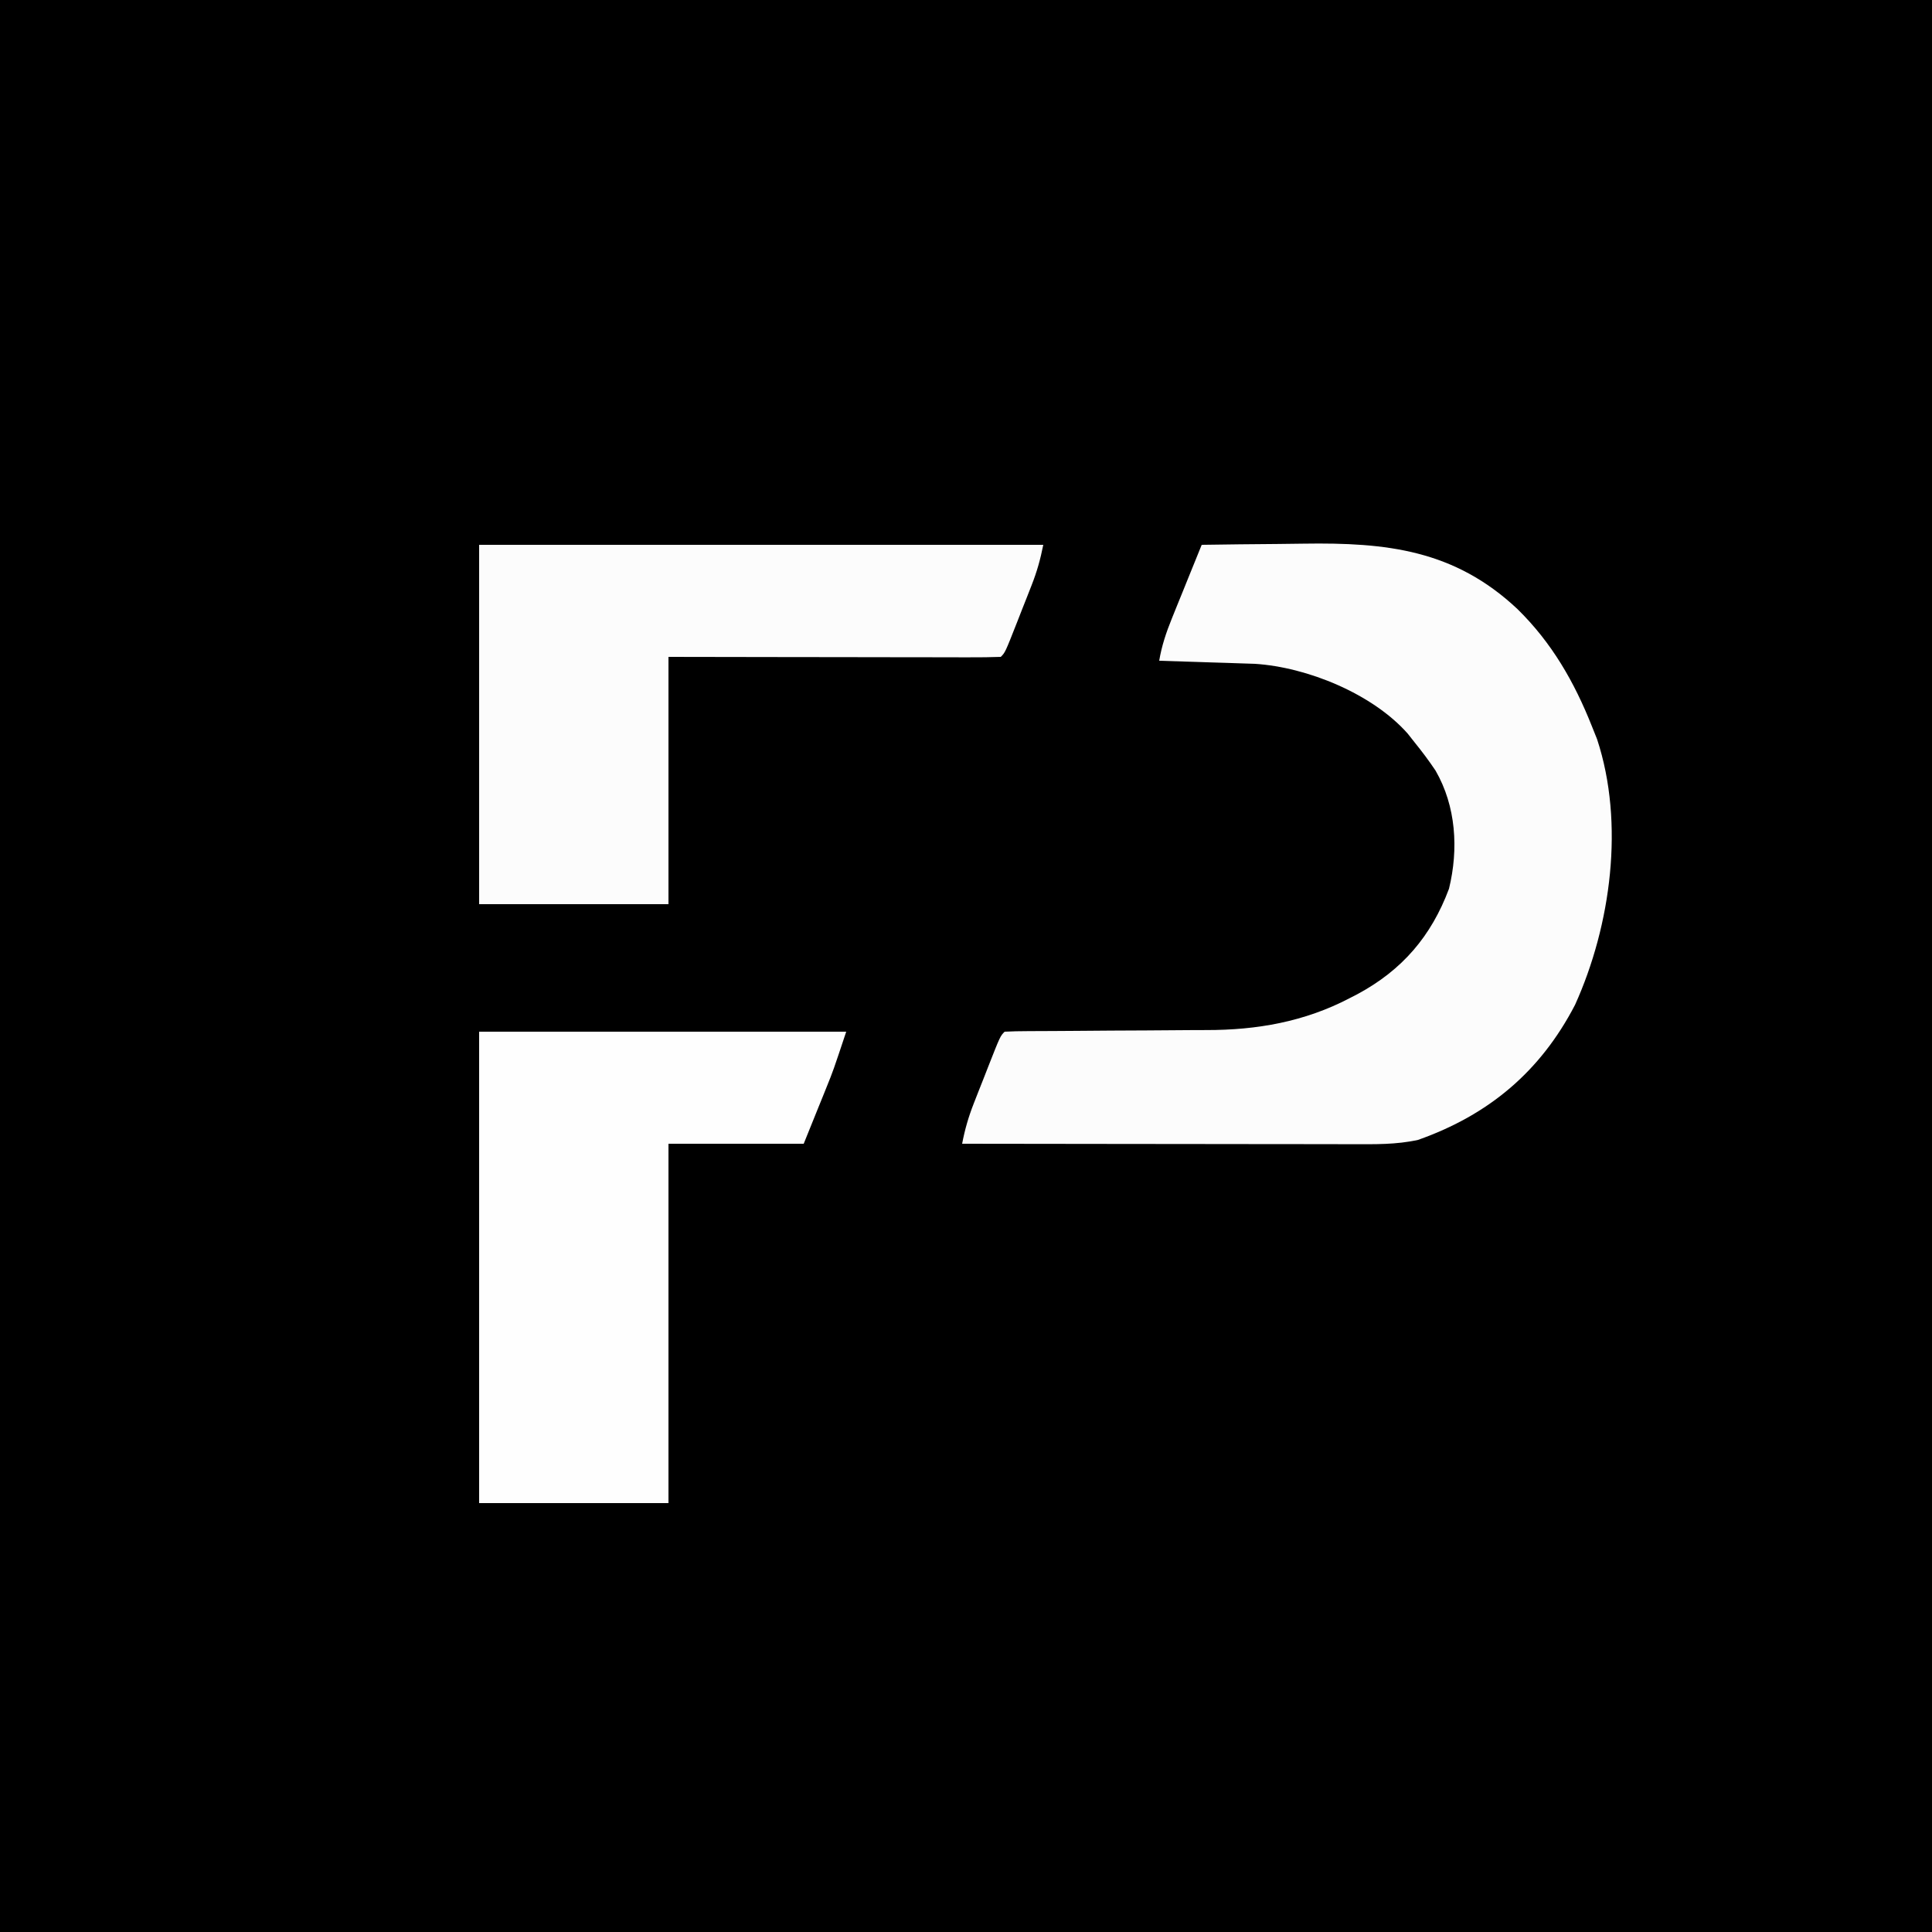 <?xml version="1.0" encoding="UTF-8"?>
<svg version="1.1" xmlns="http://www.w3.org/2000/svg" width="500" height="500">
<rect width="100%" height="100%" fill="#808080" stroke="none"/>
<path d="M0 0 C165 0 330 0 500 0 C500 165 500 330 500 500 C335 500 170 500 0 500 C0 335 0 170 0 0 Z " fill="#000000" transform="translate(0,0)"/>
<path d="M0 0 C6.561 -0.103 13.122 -0.172 19.684 -0.22 C21.91 -0.24 24.135 -0.267 26.361 -0.302 C47.818 -0.63 65.394 1.282 81.72 16.628 C90.625 25.36 96.431 35.494 101 47 C101.437 48.092 101.874 49.184 102.324 50.309 C109.487 72.047 105.924 98.468 96.621 119.051 C87.636 136.36 74.26 147.545 56 154 C50.359 155.25 44.783 155.134 39.038 155.114 C37.944 155.114 36.851 155.114 35.725 155.114 C32.121 155.113 28.518 155.105 24.914 155.098 C22.412 155.096 19.909 155.094 17.407 155.093 C11.499 155.09 5.592 155.082 -0.315 155.072 C-7.703 155.06 -15.092 155.054 -22.48 155.049 C-35.654 155.038 -48.827 155.021 -62 155 C-61.301 151.312 -60.342 148.014 -58.969 144.516 C-58.57 143.499 -58.172 142.481 -57.762 141.434 C-57.345 140.383 -56.929 139.332 -56.5 138.25 C-56.084 137.184 -55.667 136.118 -55.238 135.02 C-52.134 127.134 -52.134 127.134 -51 126 C-49.024 125.897 -47.045 125.864 -45.066 125.858 C-43.157 125.848 -43.157 125.848 -41.209 125.837 C-40.18 125.834 -40.18 125.834 -39.13 125.831 C-36.975 125.824 -34.82 125.808 -32.665 125.79 C-26.535 125.738 -20.405 125.69 -14.275 125.674 C-10.526 125.664 -6.777 125.634 -3.028 125.593 C-1.612 125.581 -0.195 125.575 1.222 125.578 C14.276 125.593 26.64 123.43 38.312 117.312 C39.306 116.8 39.306 116.8 40.32 116.277 C51.888 110.057 59.412 101.283 64 89 C66.503 78.739 65.831 67.648 60.523 58.438 C58.794 55.847 56.959 53.421 55 51 C54.448 50.299 53.897 49.597 53.328 48.875 C44.22 38.557 27.319 31.652 13.749 30.795 C12.607 30.758 11.465 30.721 10.289 30.684 C9.045 30.642 7.801 30.6 6.52 30.557 C5.234 30.517 3.949 30.478 2.625 30.438 C1.317 30.394 0.008 30.351 -1.34 30.307 C-4.56 30.201 -7.78 30.099 -11 30 C-10.347 26.11 -9.195 22.696 -7.715 19.043 C-7.267 17.931 -6.819 16.819 -6.357 15.674 C-5.889 14.523 -5.42 13.373 -4.938 12.188 C-4.465 11.018 -3.993 9.848 -3.506 8.643 C-2.341 5.76 -1.172 2.879 0 0 Z " fill="#FCFCFC" transform="translate(311,141)"/>
<path d="M0 0 C48.18 0 96.36 0 146 0 C145.23 3.849 144.381 6.886 142.969 10.484 C142.371 12.01 142.371 12.01 141.762 13.566 C141.345 14.617 140.929 15.668 140.5 16.75 C140.084 17.816 139.667 18.882 139.238 19.98 C136.134 27.866 136.134 27.866 135 29 C132.322 29.095 129.67 29.126 126.992 29.114 C126.153 29.114 125.314 29.114 124.45 29.114 C121.663 29.113 118.876 29.105 116.09 29.098 C114.163 29.096 112.236 29.094 110.31 29.093 C105.228 29.09 100.147 29.08 95.065 29.069 C88.974 29.057 82.882 29.052 76.791 29.046 C67.527 29.036 58.264 29.017 49 29 C49 50.12 49 71.24 49 93 C32.83 93 16.66 93 0 93 C0 62.31 0 31.62 0 0 Z " fill="#FCFCFC" transform="translate(124,141)"/>
<path d="M0 0 C31.35 0 62.7 0 95 0 C91.625 10.125 91.625 10.125 89.957 14.254 C89.64 15.044 89.322 15.833 88.995 16.647 C88.605 17.609 88.215 18.571 87.812 19.562 C86.554 22.677 85.296 25.791 84 29 C72.45 29 60.9 29 49 29 C49 59.69 49 90.38 49 122 C32.83 122 16.66 122 0 122 C0 81.74 0 41.48 0 0 Z " fill="#FEFEFE" transform="translate(124,267)"/>
</svg>
